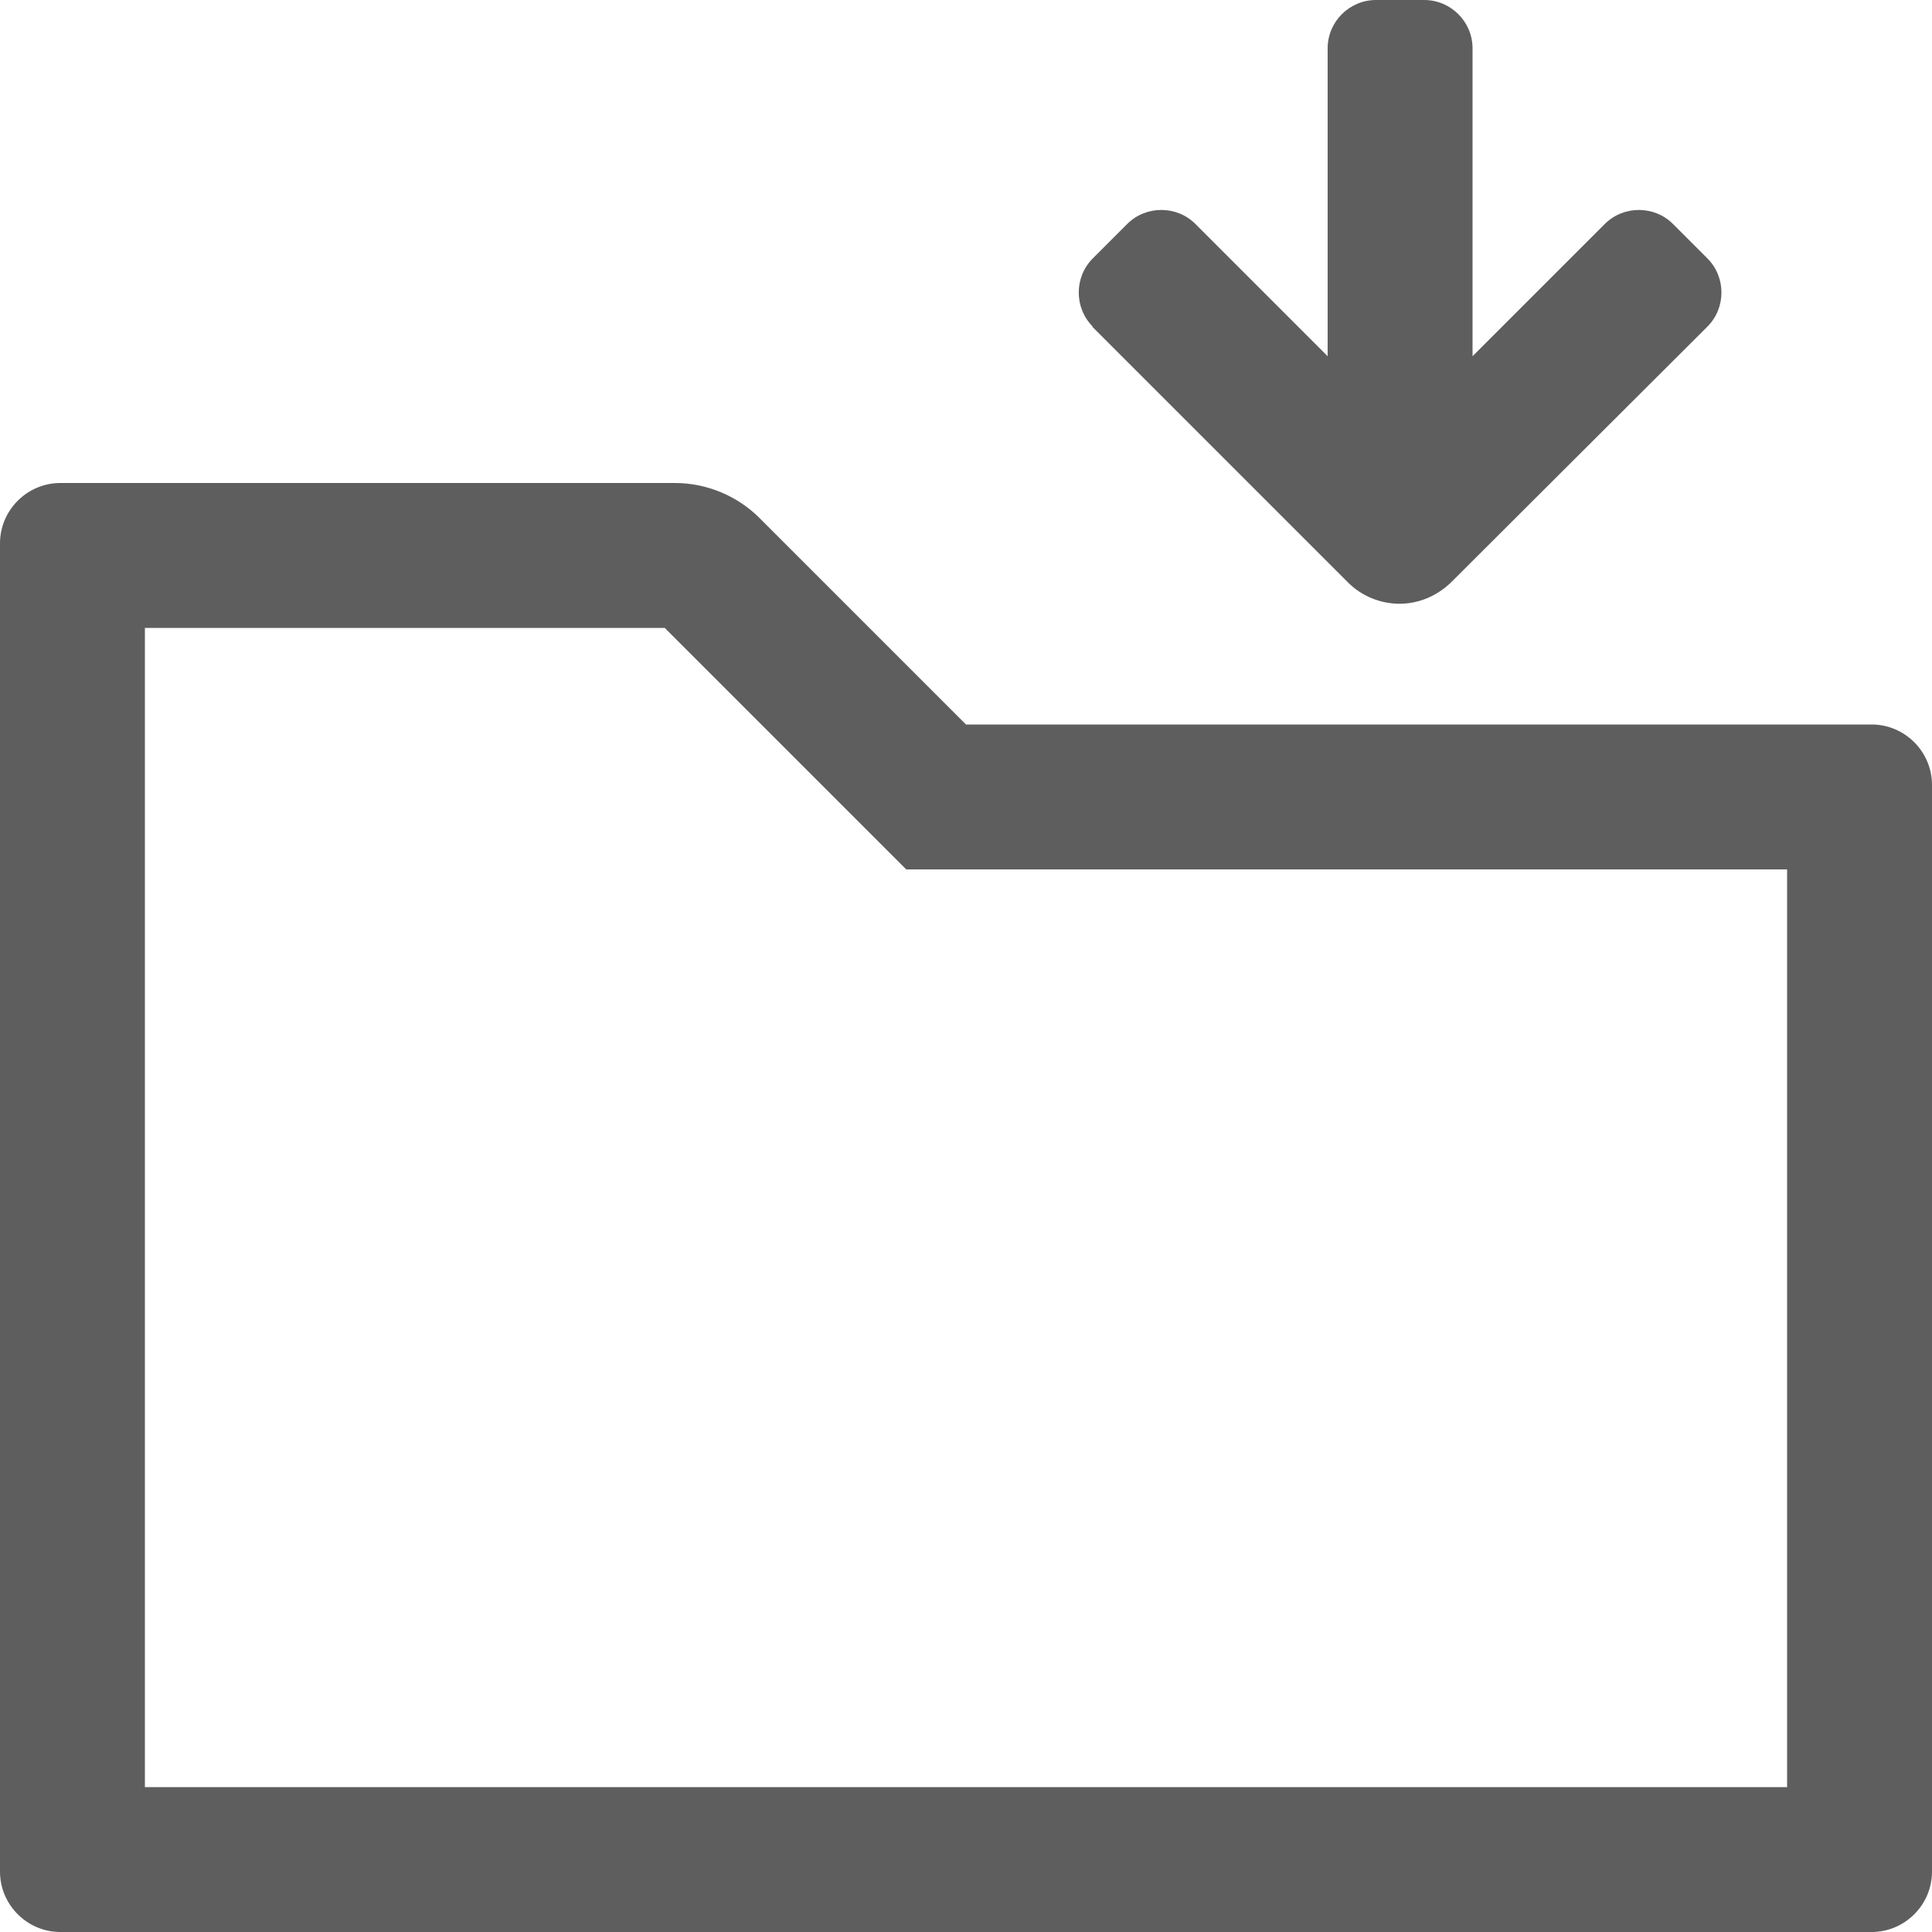 <?xml version="1.0" encoding="UTF-8"?>
<svg id="_レイヤー_1" data-name="レイヤー 1" xmlns="http://www.w3.org/2000/svg" width="32" height="32" viewBox="0 0 32 32">
  <defs>
    <style>
      .cls-1 {
        fill: none;
      }

      .cls-2 {
        fill: #5e5e5f;
      }
    </style>
  </defs>
  <rect class="cls-1" width="32" height="32"/>
  <path class="cls-2" d="M11.01,10.4l3.3,3.3.7.7h14.59v15.2H2.4V10.4h8.61M11.18,8H1c-.55,0-1,.45-1,1v22c0,.55.45,1,1,1h30c.55,0,1-.45,1-1V13c0-.55-.45-1-1-1h-15l-3.42-3.42c-.37-.37-.88-.58-1.4-.58h0ZM18.09,5.41l4.24,4.24c.22.22.53.35.85.35s.62-.13.85-.35l4.25-4.24c.31-.31.31-.82,0-1.13l-.57-.57c-.31-.31-.82-.31-1.13,0l-2.19,2.19V.8c0-.44-.36-.8-.8-.8h-.8c-.44,0-.8.36-.8.8v5.1l-2.19-2.19c-.31-.31-.82-.31-1.13,0l-.57.57c-.31.31-.31.82,0,1.13Z"/>
</svg>